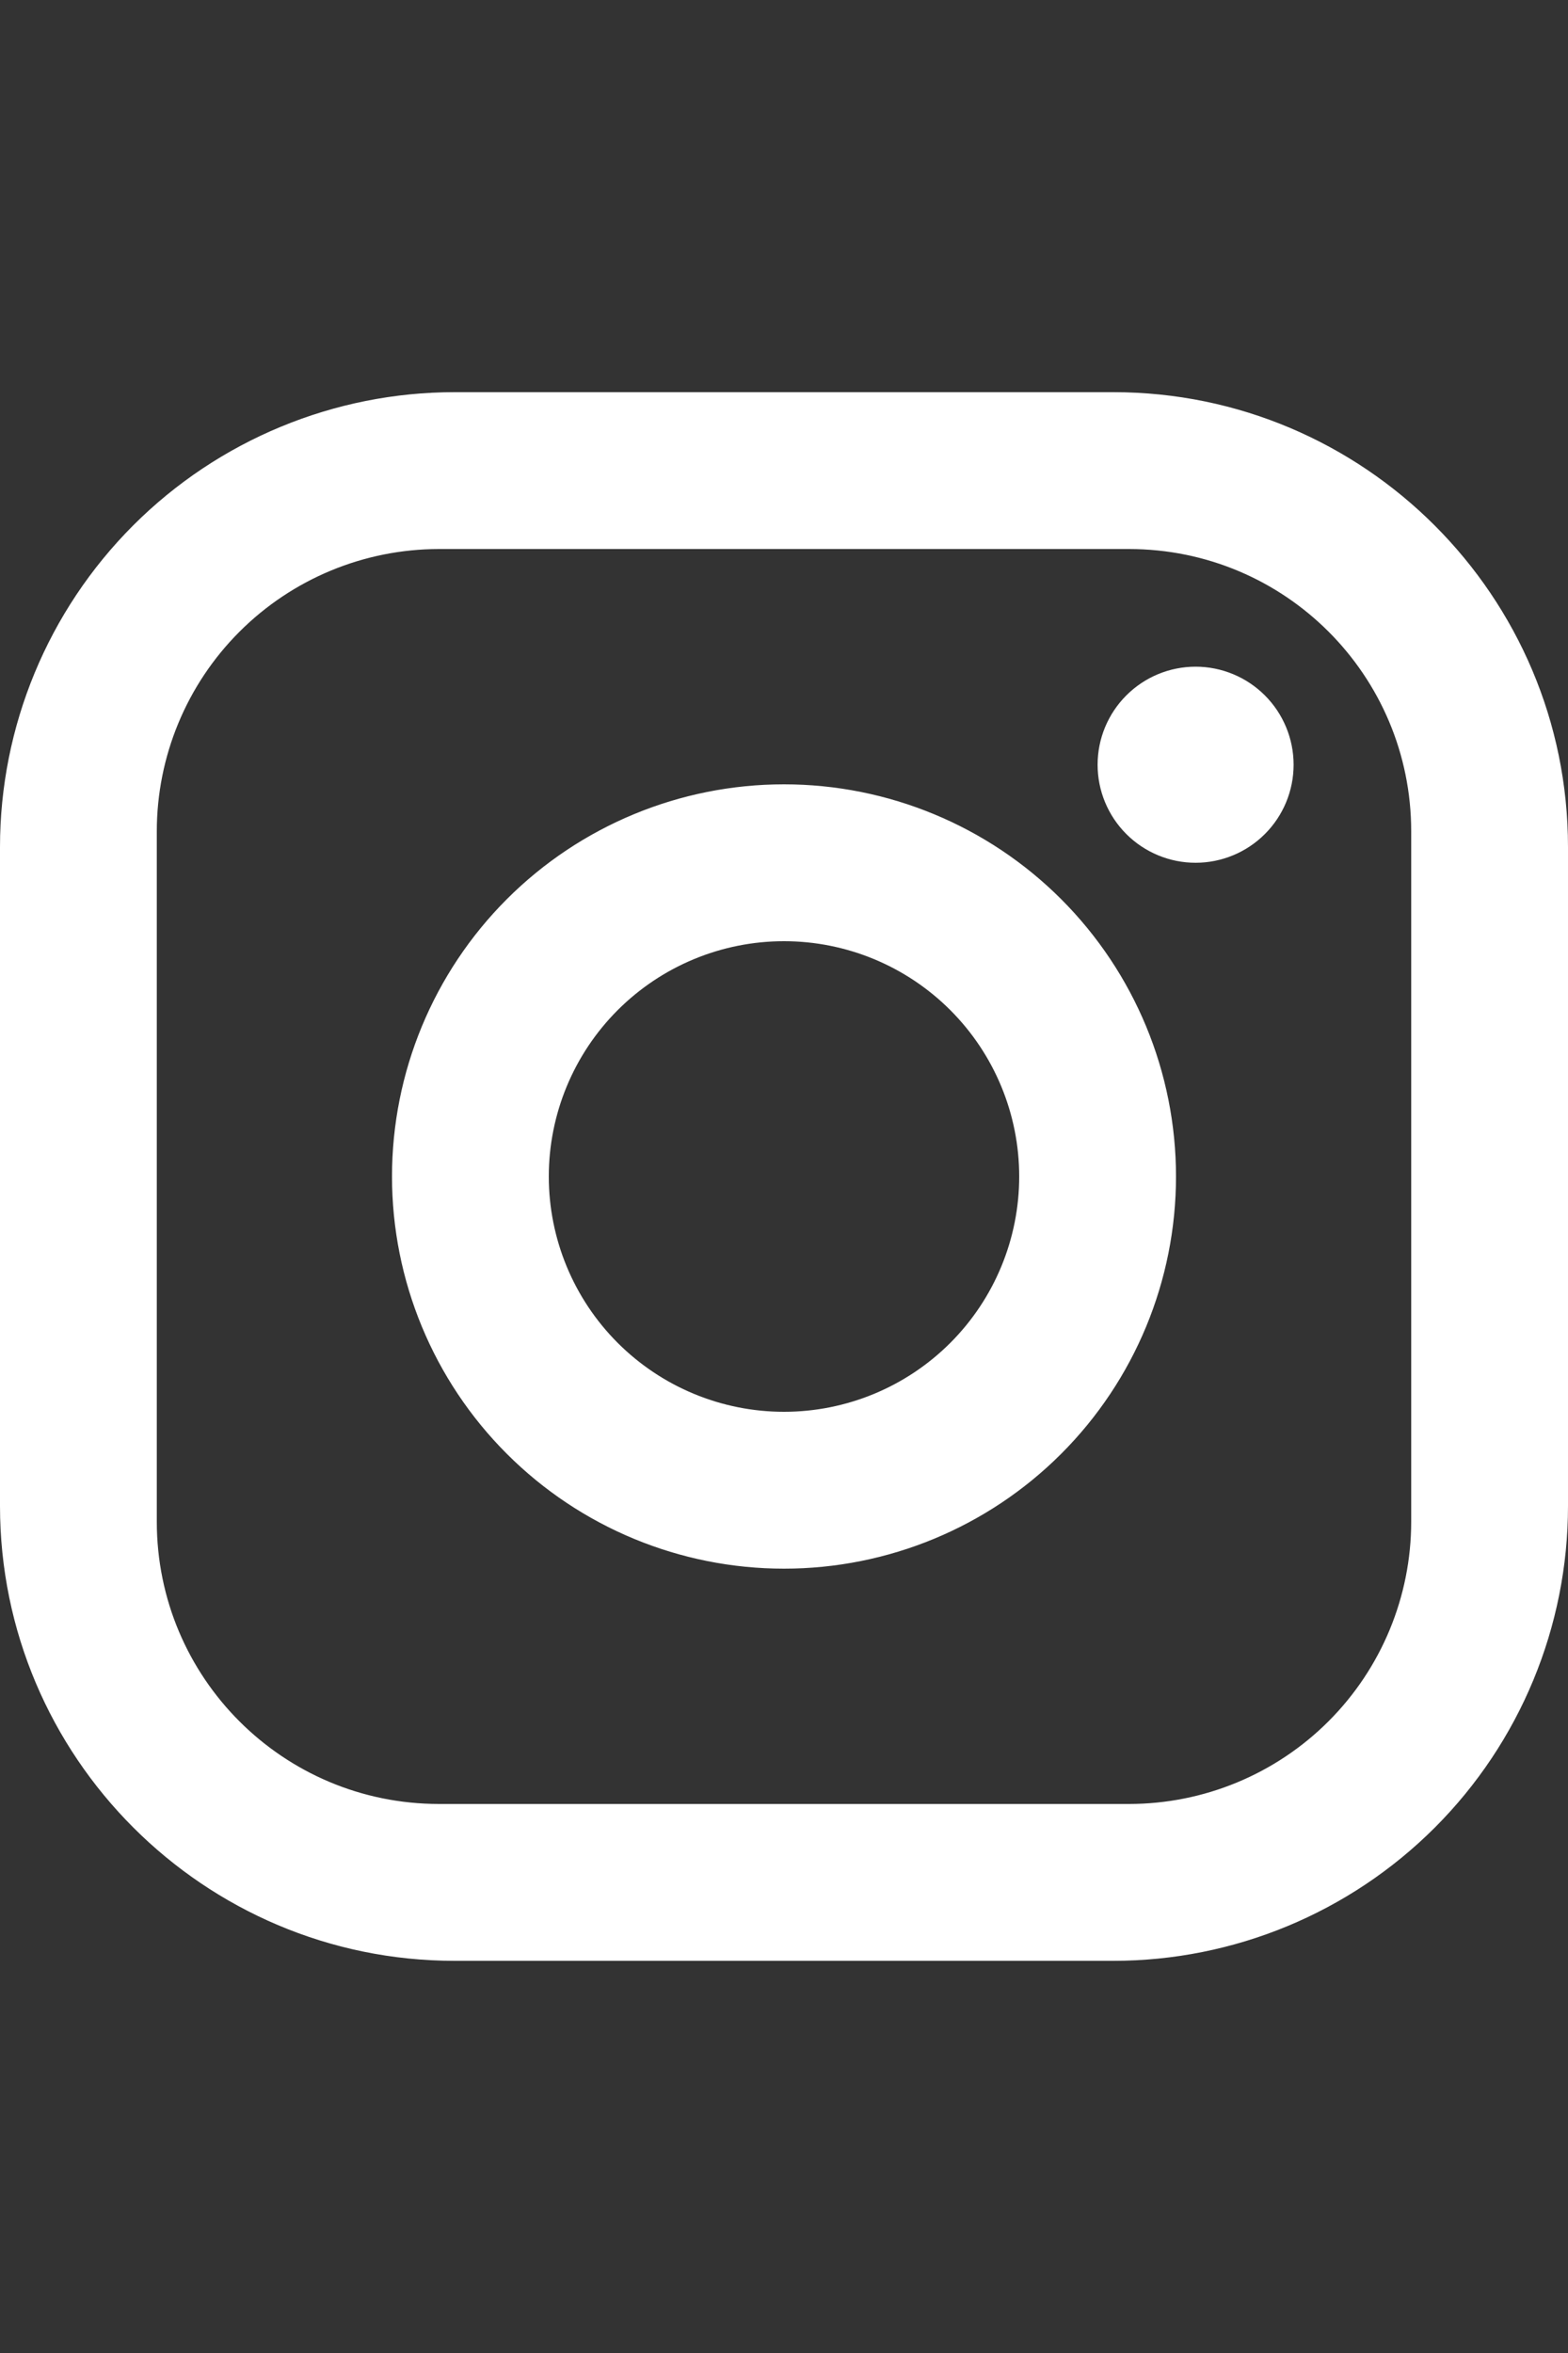 <svg width="32" height="48" viewBox="0 0 32 48" fill="currentColor" xmlns="http://www.w3.org/2000/svg">
<rect x="0" y="0" width="32" height="48" fill="#333333" stroke="none"/>
<path d="M9.28 8H22.72C27.84 8 32 12.16 32 17.28V30.72C32 33.181 31.022 35.542 29.282 37.282C27.541 39.022 25.181 40 22.72 40H9.28C4.16 40 0 35.84 0 30.72V17.28C0 14.819 0.978 12.459 2.718 10.718C4.458 8.978 6.819 8 9.28 8ZM8.96 11.2C7.432 11.2 5.967 11.807 4.887 12.887C3.807 13.967 3.2 15.432 3.2 16.96V31.04C3.2 34.224 5.776 36.8 8.96 36.8H23.04C24.568 36.8 26.033 36.193 27.113 35.113C28.193 34.033 28.8 32.568 28.8 31.04V16.96C28.8 13.776 26.224 11.2 23.04 11.2H8.96ZM24.4 13.6C24.93 13.6 25.439 13.811 25.814 14.186C26.189 14.561 26.4 15.07 26.4 15.6C26.4 16.131 26.189 16.639 25.814 17.014C25.439 17.389 24.93 17.6 24.4 17.6C23.869 17.6 23.361 17.389 22.986 17.014C22.611 16.639 22.4 16.131 22.4 15.6C22.4 15.07 22.611 14.561 22.986 14.186C23.361 13.811 23.869 13.6 24.4 13.6ZM16 16C18.122 16 20.157 16.843 21.657 18.343C23.157 19.844 24 21.878 24 24C24 26.122 23.157 28.157 21.657 29.657C20.157 31.157 18.122 32 16 32C13.878 32 11.843 31.157 10.343 29.657C8.843 28.157 8 26.122 8 24C8 21.878 8.843 19.844 10.343 18.343C11.843 16.843 13.878 16 16 16ZM16 19.2C14.727 19.2 13.506 19.706 12.606 20.606C11.706 21.506 11.2 22.727 11.2 24C11.2 25.273 11.706 26.494 12.606 27.394C13.506 28.294 14.727 28.8 16 28.8C17.273 28.8 18.494 28.294 19.394 27.394C20.294 26.494 20.8 25.273 20.8 24C20.8 22.727 20.294 21.506 19.394 20.606C18.494 19.706 17.273 19.2 16 19.2Z" fill="#FFFFFF"/>
</svg>
